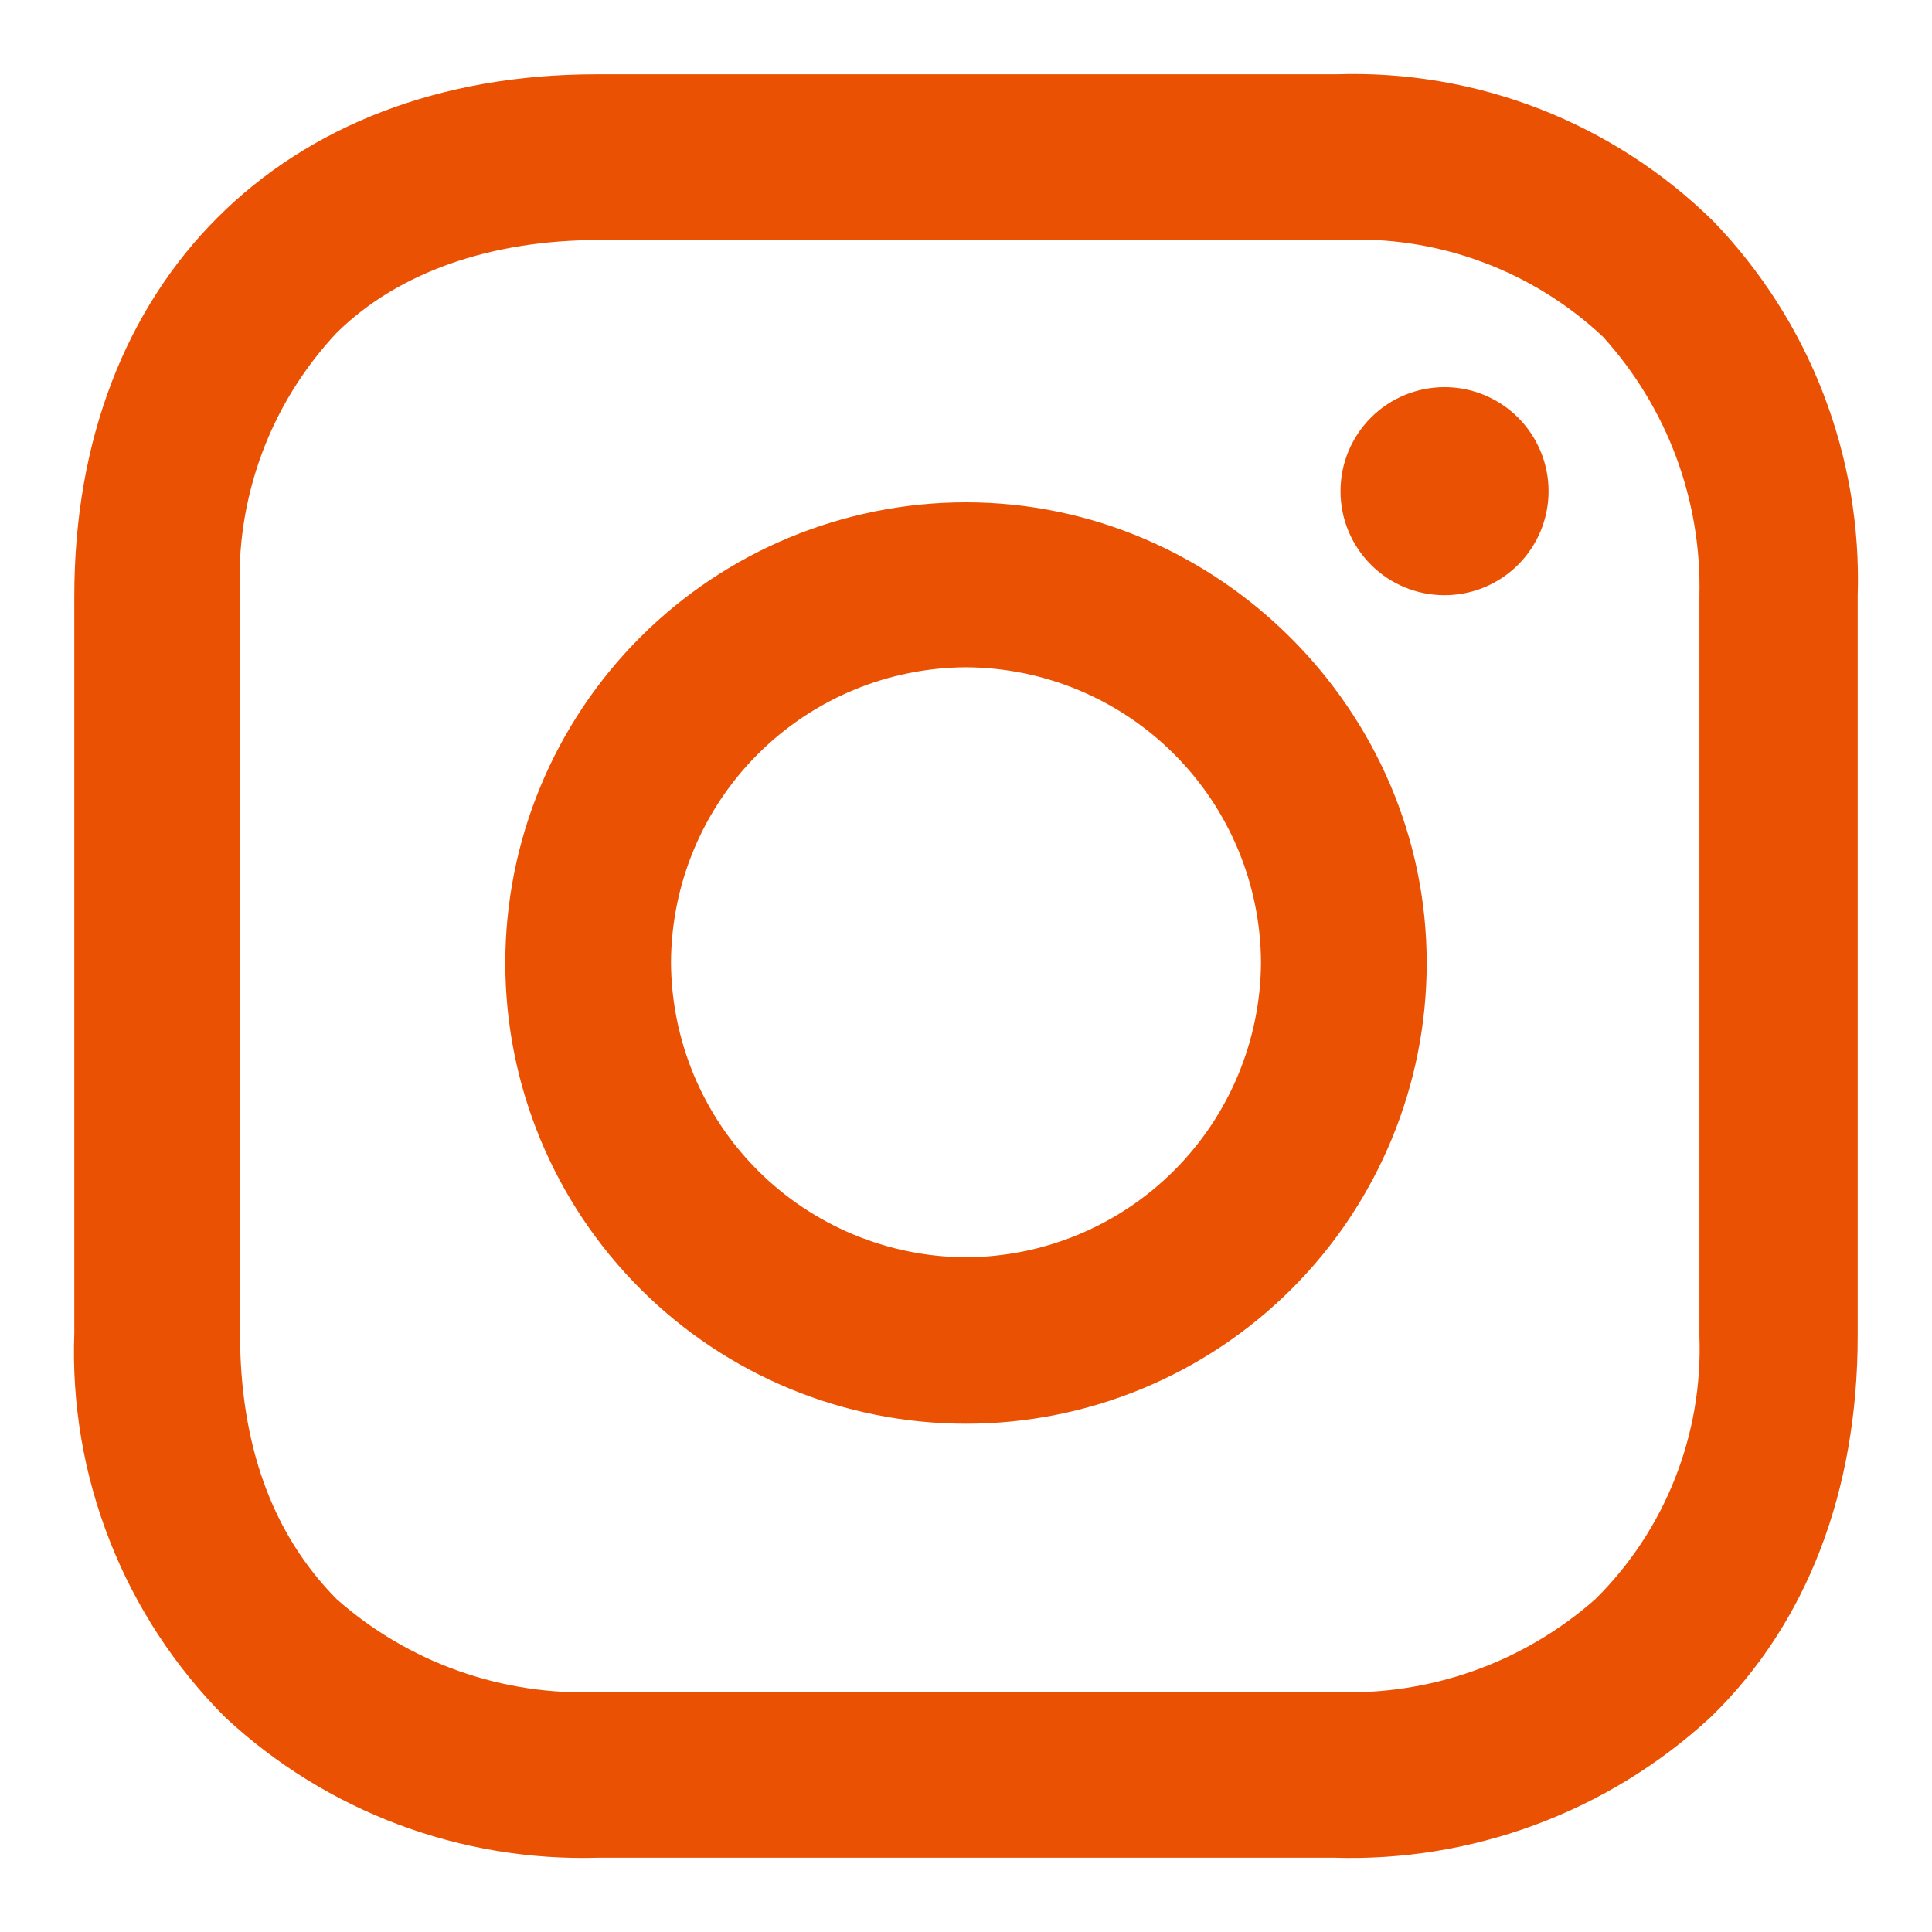 <svg width="26" height="26" viewBox="0 0 26 26" fill="none" xmlns="http://www.w3.org/2000/svg">
<path d="M17.98 1C18.916 0.968 19.85 1.127 20.724 1.467C21.597 1.808 22.392 2.322 23.06 2.98C23.703 3.648 24.207 4.438 24.54 5.304C24.873 6.169 25.03 7.093 25 8.02V17.98C25 20.06 24.32 21.85 23.02 23.11C21.641 24.383 19.816 25.062 17.94 25H8.06C6.199 25.058 4.392 24.379 3.03 23.11C2.355 22.434 1.826 21.626 1.477 20.736C1.127 19.847 0.965 18.895 1 17.94V8.02C1 3.8 3.8 1 8.02 1H17.98ZM18.03 3.23H8.06C6.61 3.23 5.36 3.66 4.53 4.48C4.086 4.953 3.742 5.51 3.519 6.118C3.296 6.726 3.197 7.373 3.23 8.02V17.94C3.23 19.44 3.66 20.64 4.53 21.52C5.5 22.378 6.766 22.826 8.06 22.77H17.94C19.234 22.826 20.499 22.378 21.47 21.52C21.936 21.059 22.3 20.507 22.541 19.897C22.782 19.288 22.894 18.635 22.87 17.98V8.02C22.902 6.733 22.436 5.483 21.57 4.53C21.097 4.087 20.54 3.743 19.932 3.52C19.324 3.296 18.677 3.198 18.03 3.23ZM13 6.76C16.39 6.76 19.2 9.56 19.2 12.96C19.2 14.604 18.547 16.181 17.384 17.344C16.221 18.507 14.644 19.16 13 19.16C11.355 19.16 9.778 18.507 8.616 17.344C7.453 16.181 6.8 14.604 6.8 12.96C6.8 11.316 7.453 9.739 8.616 8.576C9.778 7.413 11.355 6.76 13 6.76ZM13 8.98C11.948 8.985 10.942 9.405 10.198 10.149C9.455 10.892 9.035 11.899 9.03 12.95C9.035 14.002 9.455 15.008 10.198 15.752C10.942 16.495 11.948 16.915 13 16.92C14.051 16.915 15.058 16.495 15.801 15.752C16.544 15.008 16.964 14.002 16.97 12.95C16.964 11.899 16.544 10.892 15.801 10.149C15.058 9.405 14.051 8.985 13 8.98ZM19.44 5.21C19.811 5.21 20.167 5.358 20.43 5.62C20.692 5.883 20.84 6.239 20.84 6.61C20.84 6.982 20.692 7.338 20.43 7.6C20.167 7.863 19.811 8.01 19.44 8.01C19.068 8.01 18.712 7.863 18.45 7.6C18.187 7.338 18.04 6.982 18.04 6.61C18.04 6.239 18.187 5.883 18.45 5.62C18.712 5.358 19.068 5.21 19.44 5.21Z" fill="#EB5103"/>
</svg>
